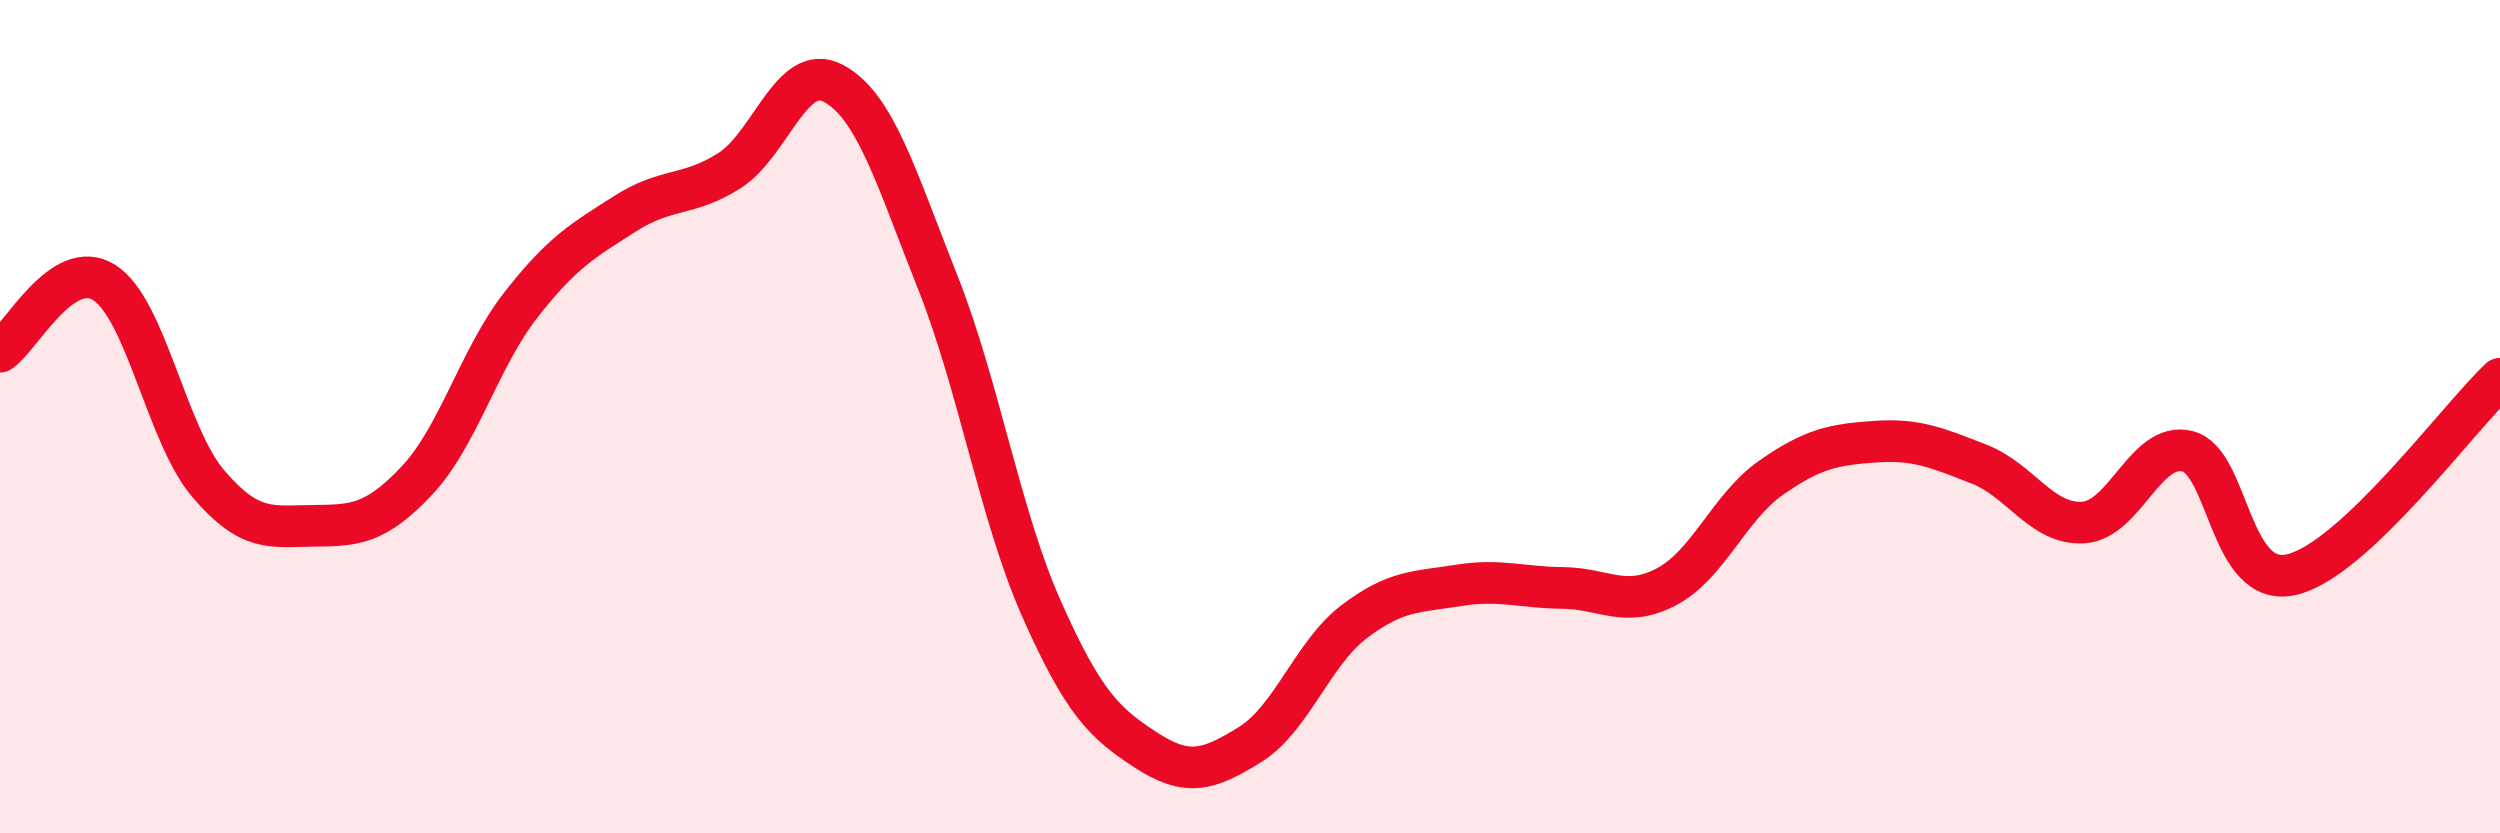 
    <svg width="60" height="20" viewBox="0 0 60 20" xmlns="http://www.w3.org/2000/svg">
      <path
        d="M 0,8.44 C 0.5,8.11 1.5,6.15 2.5,6.78 C 3.5,7.41 4,10.44 5,11.61 C 6,12.78 6.5,12.63 7.5,12.62 C 8.5,12.61 9,12.6 10,11.54 C 11,10.48 11.5,8.6 12.5,7.32 C 13.5,6.04 14,5.77 15,5.13 C 16,4.49 16.5,4.73 17.5,4.1 C 18.5,3.47 19,1.47 20,2 C 21,2.53 21.5,4.24 22.5,6.76 C 23.5,9.28 24,12.37 25,14.62 C 26,16.87 26.5,17.35 27.5,18 C 28.5,18.65 29,18.49 30,17.87 C 31,17.25 31.5,15.68 32.5,14.92 C 33.5,14.16 34,14.21 35,14.05 C 36,13.89 36.5,14.1 37.5,14.11 C 38.5,14.12 39,14.61 40,14.08 C 41,13.55 41.5,12.17 42.5,11.47 C 43.5,10.77 44,10.67 45,10.6 C 46,10.53 46.5,10.75 47.5,11.14 C 48.5,11.53 49,12.6 50,12.54 C 51,12.48 51.5,10.58 52.5,10.83 C 53.5,11.08 53.5,14.14 55,13.79 C 56.5,13.44 59,10.03 60,9.09L60 20L0 20Z"
        fill="#EB0A25"
        opacity="0.1"
        stroke-linecap="round"
        stroke-linejoin="round"
      />
      <path
        d="M 0,8.44 C 0.5,8.11 1.5,6.15 2.5,6.78 C 3.5,7.41 4,10.44 5,11.61 C 6,12.78 6.5,12.63 7.5,12.62 C 8.5,12.61 9,12.6 10,11.54 C 11,10.48 11.5,8.6 12.5,7.32 C 13.5,6.04 14,5.77 15,5.13 C 16,4.49 16.5,4.73 17.5,4.1 C 18.5,3.47 19,1.47 20,2 C 21,2.53 21.5,4.24 22.5,6.76 C 23.5,9.28 24,12.37 25,14.62 C 26,16.87 26.5,17.35 27.5,18 C 28.5,18.65 29,18.49 30,17.87 C 31,17.25 31.5,15.68 32.5,14.92 C 33.5,14.16 34,14.21 35,14.05 C 36,13.89 36.5,14.1 37.5,14.11 C 38.5,14.12 39,14.61 40,14.08 C 41,13.55 41.5,12.17 42.5,11.47 C 43.5,10.77 44,10.67 45,10.6 C 46,10.53 46.5,10.75 47.5,11.14 C 48.5,11.53 49,12.6 50,12.54 C 51,12.48 51.5,10.58 52.5,10.83 C 53.5,11.08 53.5,14.14 55,13.79 C 56.5,13.44 59,10.03 60,9.09"
        stroke="#EB0A25"
        stroke-width="1"
        fill="none"
        stroke-linecap="round"
        stroke-linejoin="round"
      />
    </svg>
  